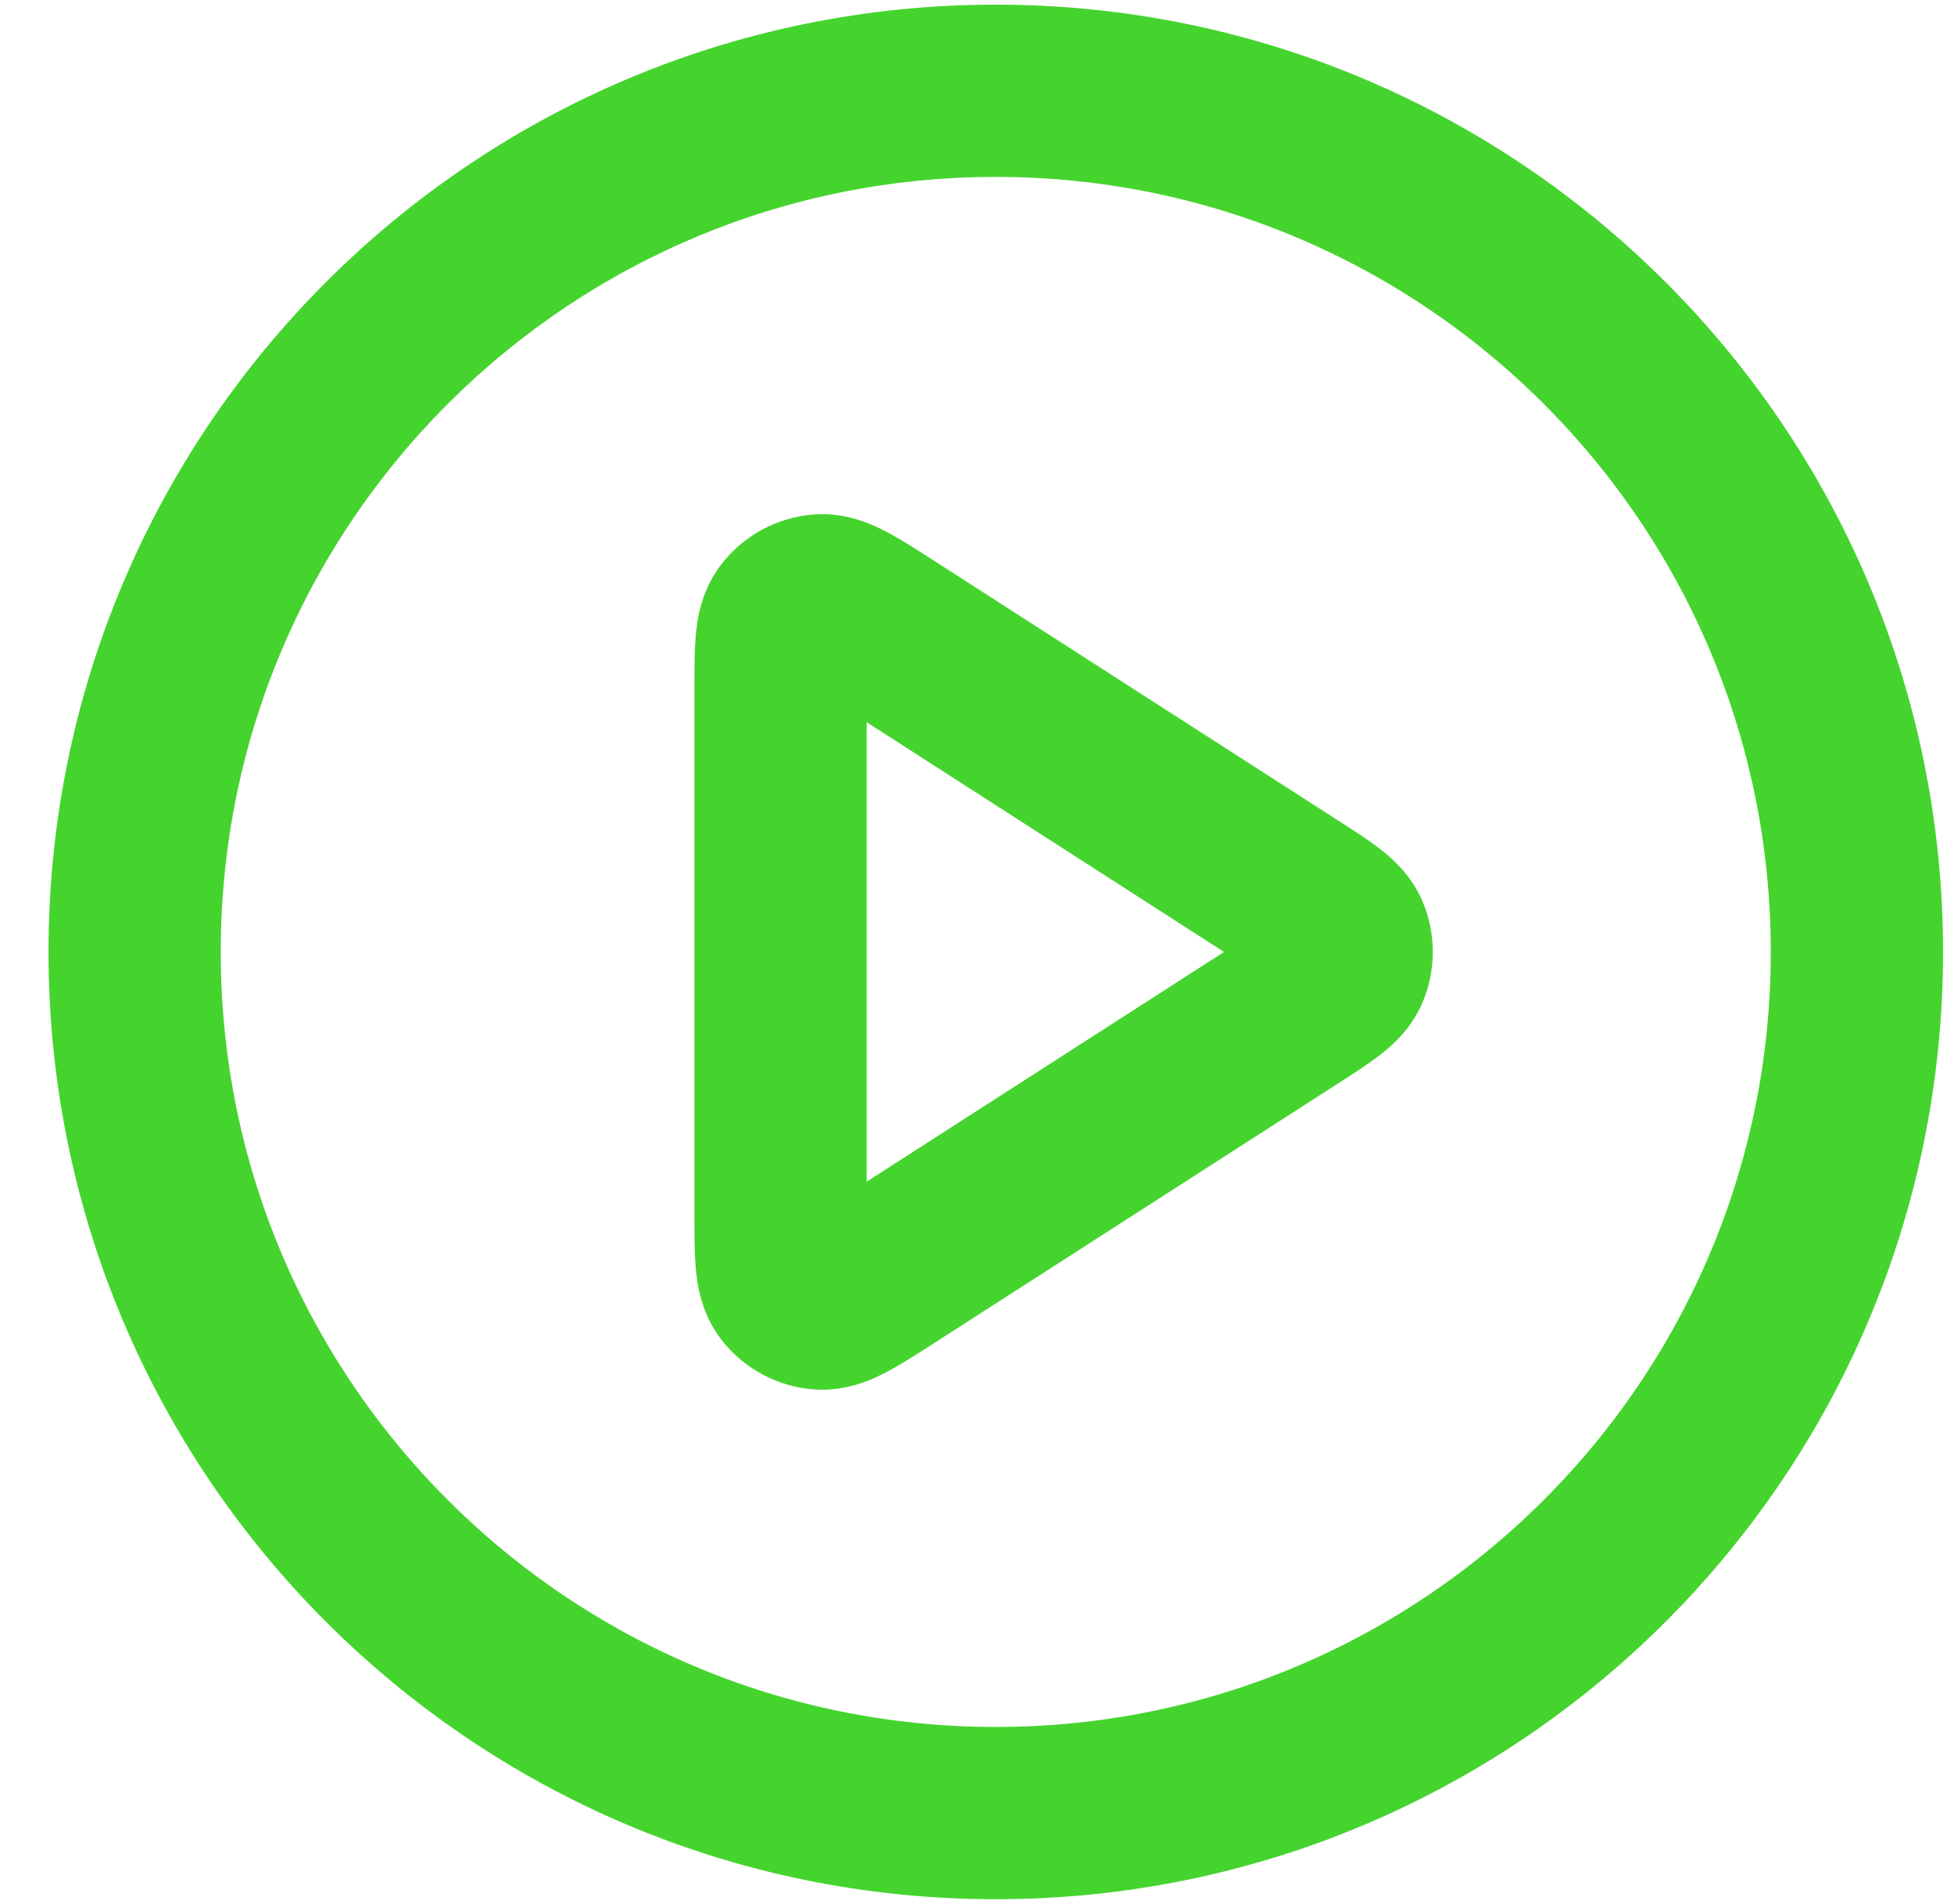 <svg width="39" height="38" viewBox="0 0 39 38" fill="none" xmlns="http://www.w3.org/2000/svg">
<path d="M19.875 36.187C29.367 36.187 37.062 28.492 37.062 19C37.062 9.507 29.367 1.812 19.875 1.812C10.383 1.812 2.687 9.507 2.687 19C2.687 28.492 10.383 36.187 19.875 36.187Z" stroke="#45D42E" stroke-width="3.438" stroke-linecap="round" stroke-linejoin="round"/>
<path d="M15.578 13.784C15.578 12.964 15.578 12.553 15.749 12.325C15.899 12.125 16.128 12 16.376 11.982C16.662 11.962 17.006 12.184 17.697 12.627L25.81 17.843C26.409 18.228 26.708 18.421 26.812 18.665C26.902 18.879 26.902 19.12 26.812 19.334C26.708 19.579 26.409 19.772 25.81 20.157L17.697 25.372C17.006 25.816 16.662 26.038 16.376 26.017C16.128 26 15.899 25.875 15.749 25.675C15.578 25.446 15.578 25.036 15.578 24.216V13.784Z" stroke="#45D42E" stroke-width="3.438" stroke-linecap="round" stroke-linejoin="round"/>
</svg>

